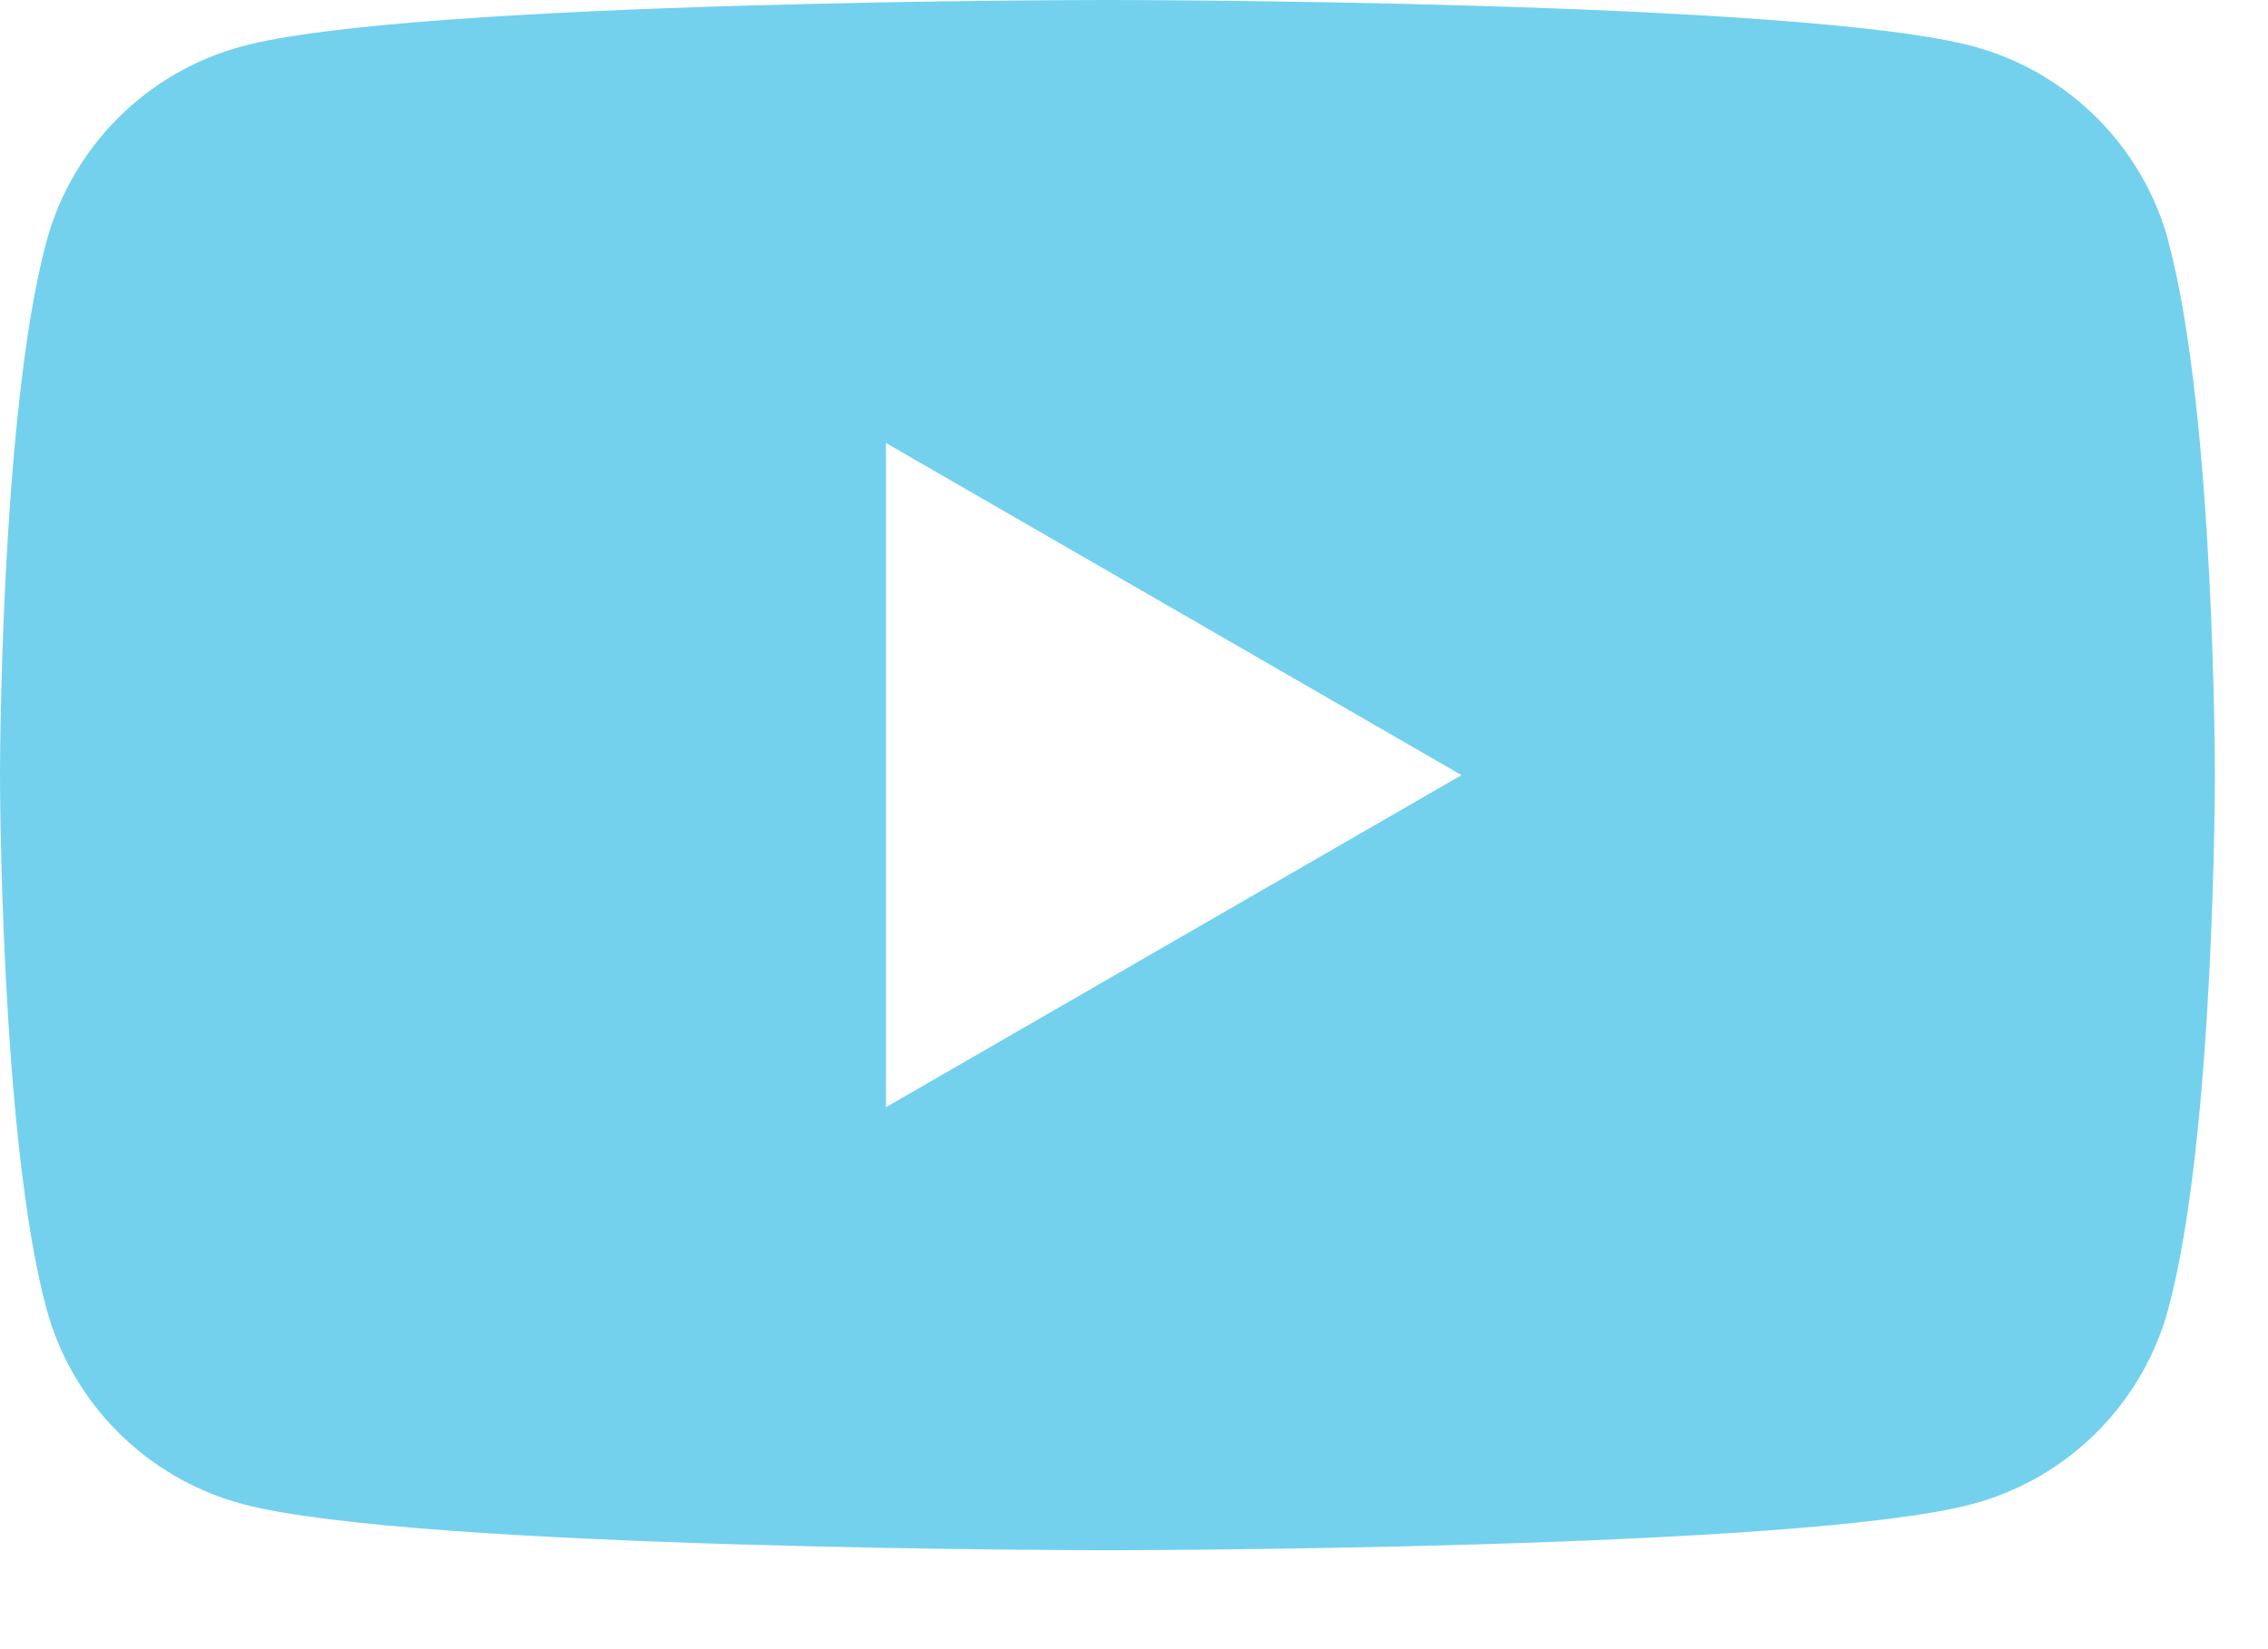 <?xml version="1.0" encoding="UTF-8"?> <svg xmlns="http://www.w3.org/2000/svg" width="22" height="16" viewBox="0 0 22 16" fill="none"><path fill-rule="evenodd" clip-rule="evenodd" d="M19.138 0.449C20.063 0.697 20.79 1.424 21.037 2.349H21.035C21.485 4.024 21.485 7.52 21.485 7.52C21.485 7.52 21.485 11.017 21.035 12.691C20.788 13.616 20.061 14.343 19.136 14.591C17.461 15.04 10.742 15.04 10.742 15.04C10.742 15.04 4.024 15.04 2.349 14.591C1.424 14.343 0.697 13.616 0.449 12.691C0 11.017 0 7.52 0 7.52C0 7.52 0 4.024 0.449 2.349C0.697 1.424 1.424 0.697 2.349 0.449C4.024 0 10.742 0 10.742 0C10.742 0 17.461 0 19.138 0.449ZM14.177 7.52L8.594 10.742V4.298L14.177 7.52Z" fill="#73D1EE"></path></svg> 